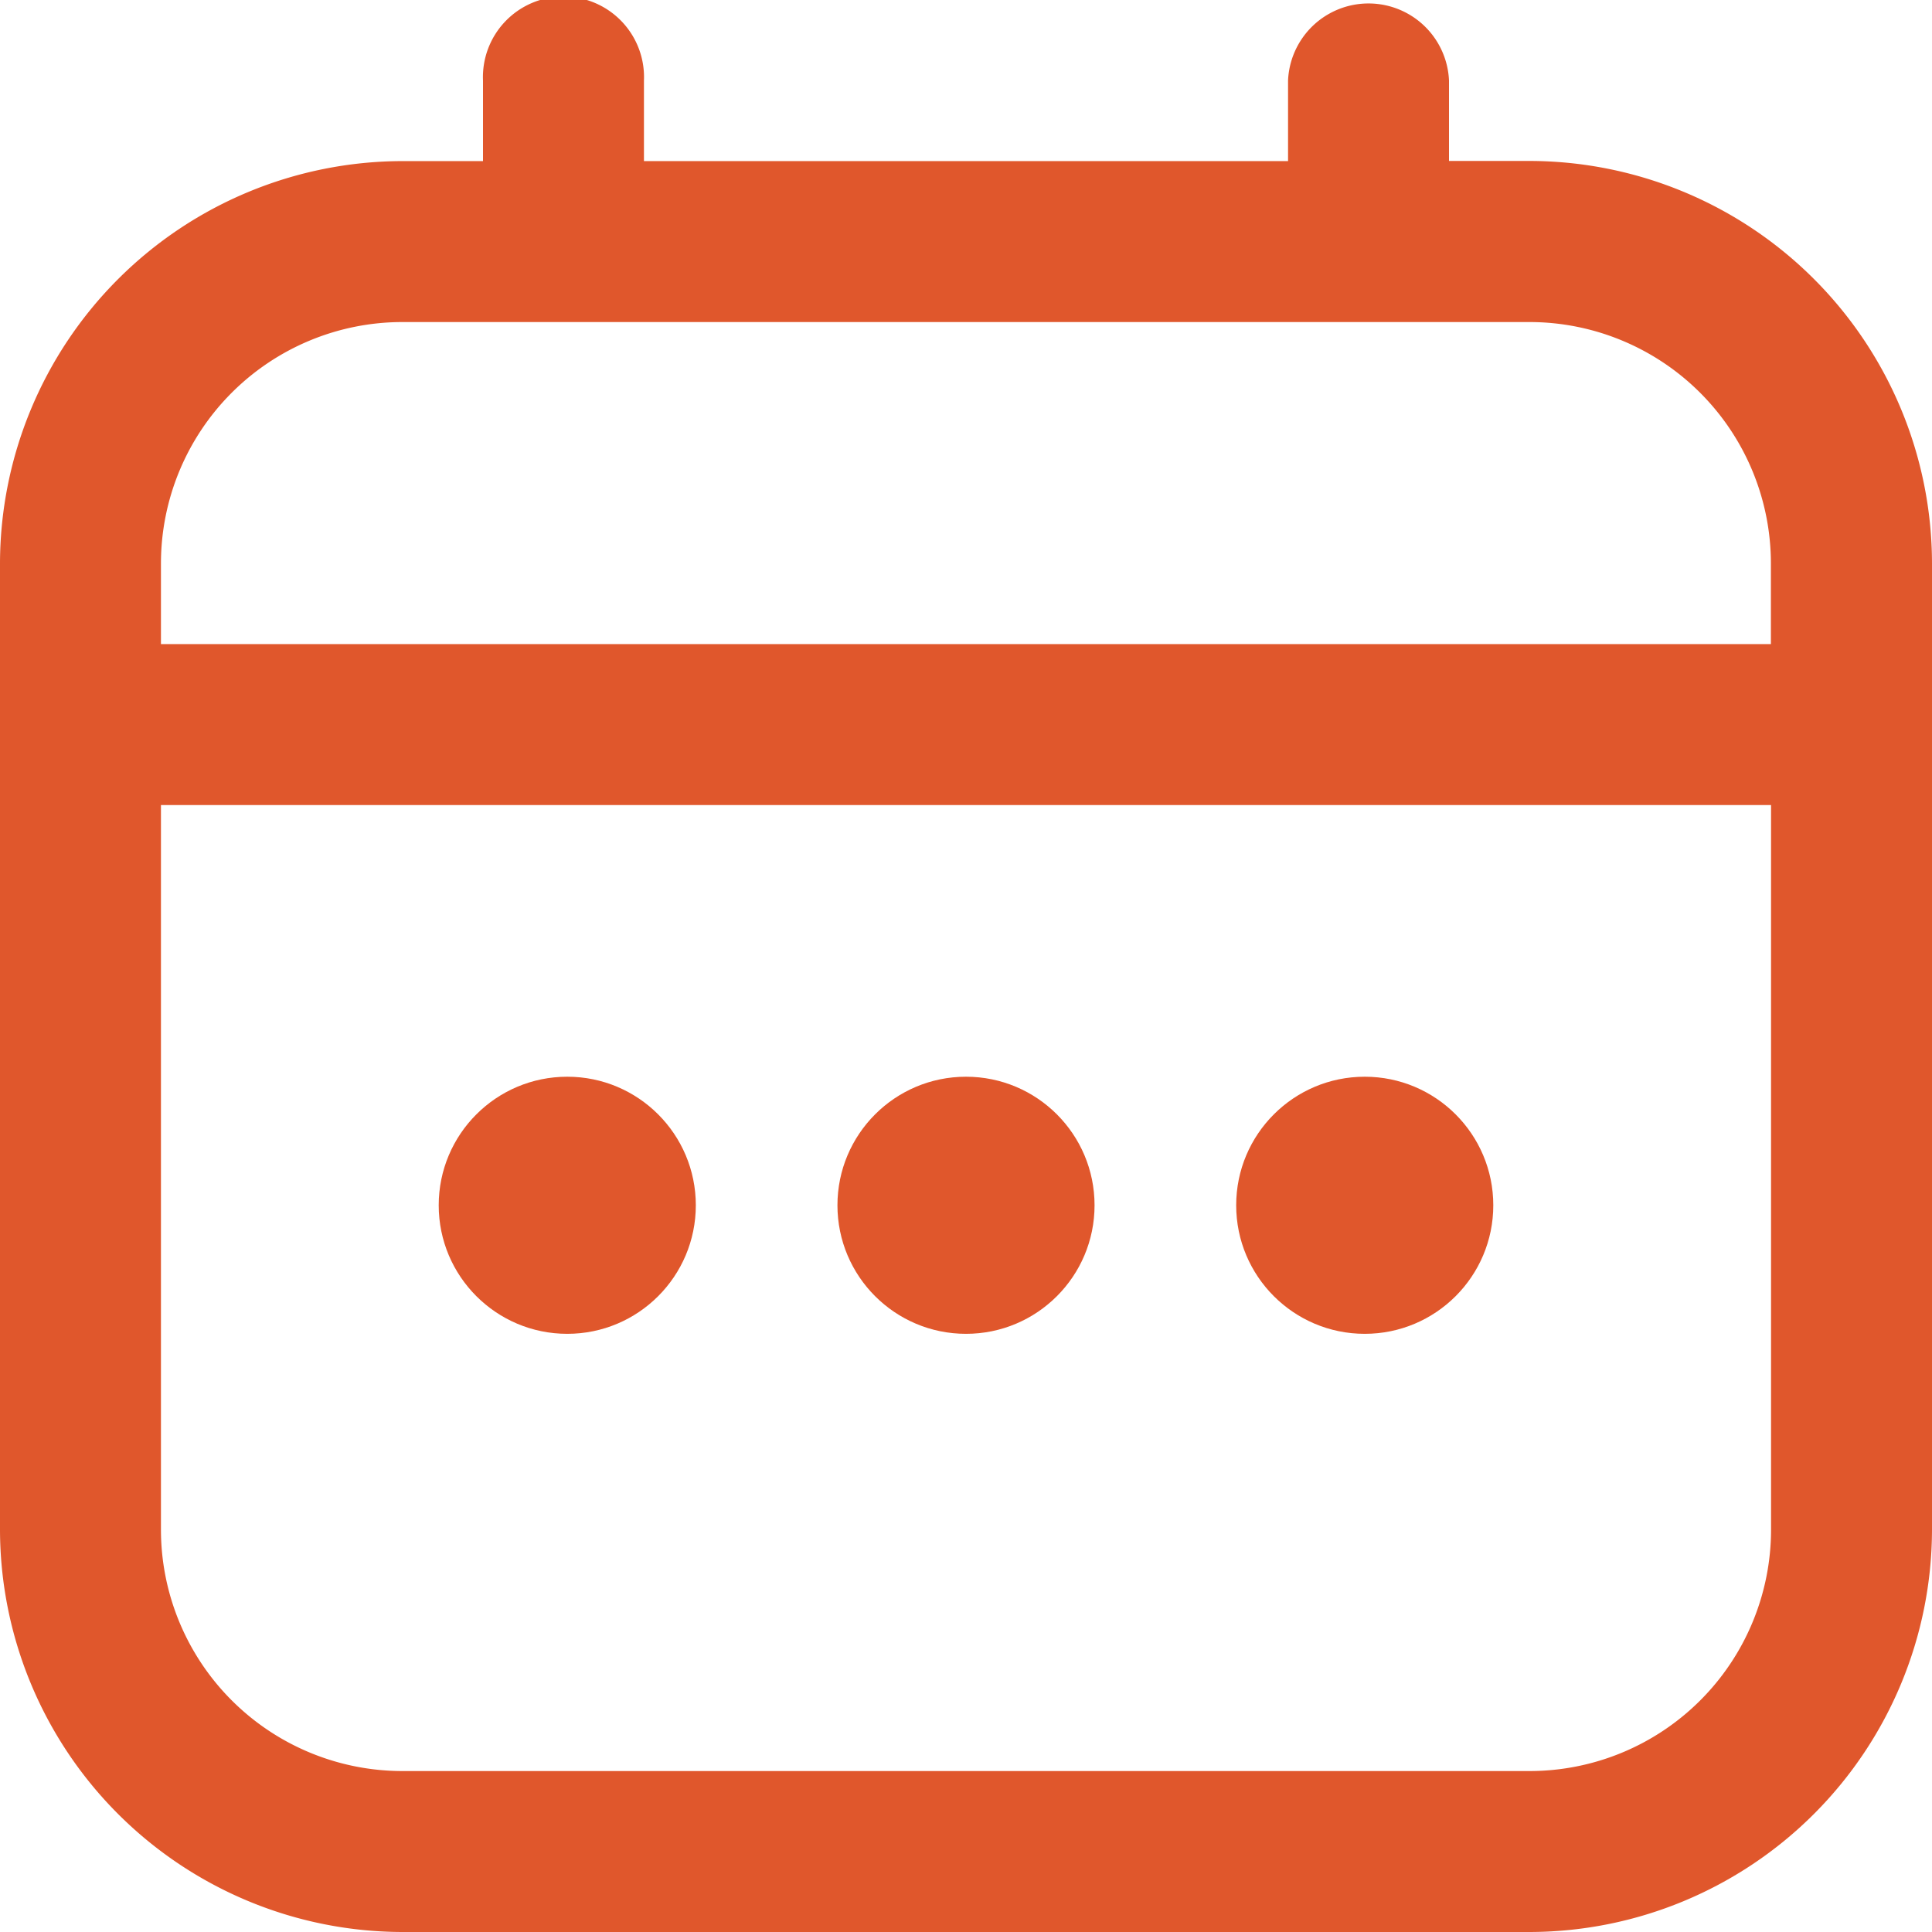 <svg xmlns="http://www.w3.org/2000/svg" width="13" height="13" viewBox="0 0 13 13">
  <g id="Group_41185" data-name="Group 41185" transform="translate(1758 -656)">
    <rect id="Rectangle_260" data-name="Rectangle 260" width="12.807" height="12.807" transform="translate(-1758 656)" fill="#e0572c" opacity="0"/>
    <g id="calendar_1_" data-name="calendar (1)" transform="translate(-1758 656)">
      <path id="Path_78762" data-name="Path 78762" d="M10.292,1.083H9.75V.542a.542.542,0,0,0-1.083,0v.542H4.333V.542a.542.542,0,1,0-1.083,0v.542H2.708A2.712,2.712,0,0,0,0,3.792v6.5A2.712,2.712,0,0,0,2.708,13h7.583A2.712,2.712,0,0,0,13,10.292v-6.5A2.712,2.712,0,0,0,10.292,1.083ZM1.083,3.792A1.625,1.625,0,0,1,2.708,2.167h7.583a1.625,1.625,0,0,1,1.625,1.625v.542H1.083Zm9.208,8.125H2.708a1.625,1.625,0,0,1-1.625-1.625V5.417H11.917v4.875A1.625,1.625,0,0,1,10.292,11.917Z" transform="translate(0 0)" fill="#e0572c"/>
      <circle id="Ellipse_52" data-name="Ellipse 52" cx="0.865" cy="0.865" r="0.865" transform="translate(5.635 7.245)" fill="#e0572c"/>
      <circle id="Ellipse_53" data-name="Ellipse 53" cx="0.865" cy="0.865" r="0.865" transform="translate(2.952 7.245)" fill="#e0572c"/>
      <circle id="Ellipse_54" data-name="Ellipse 54" cx="0.865" cy="0.865" r="0.865" transform="translate(8.318 7.245)" fill="#e0572c"/>
    </g>
  </g>
</svg>
